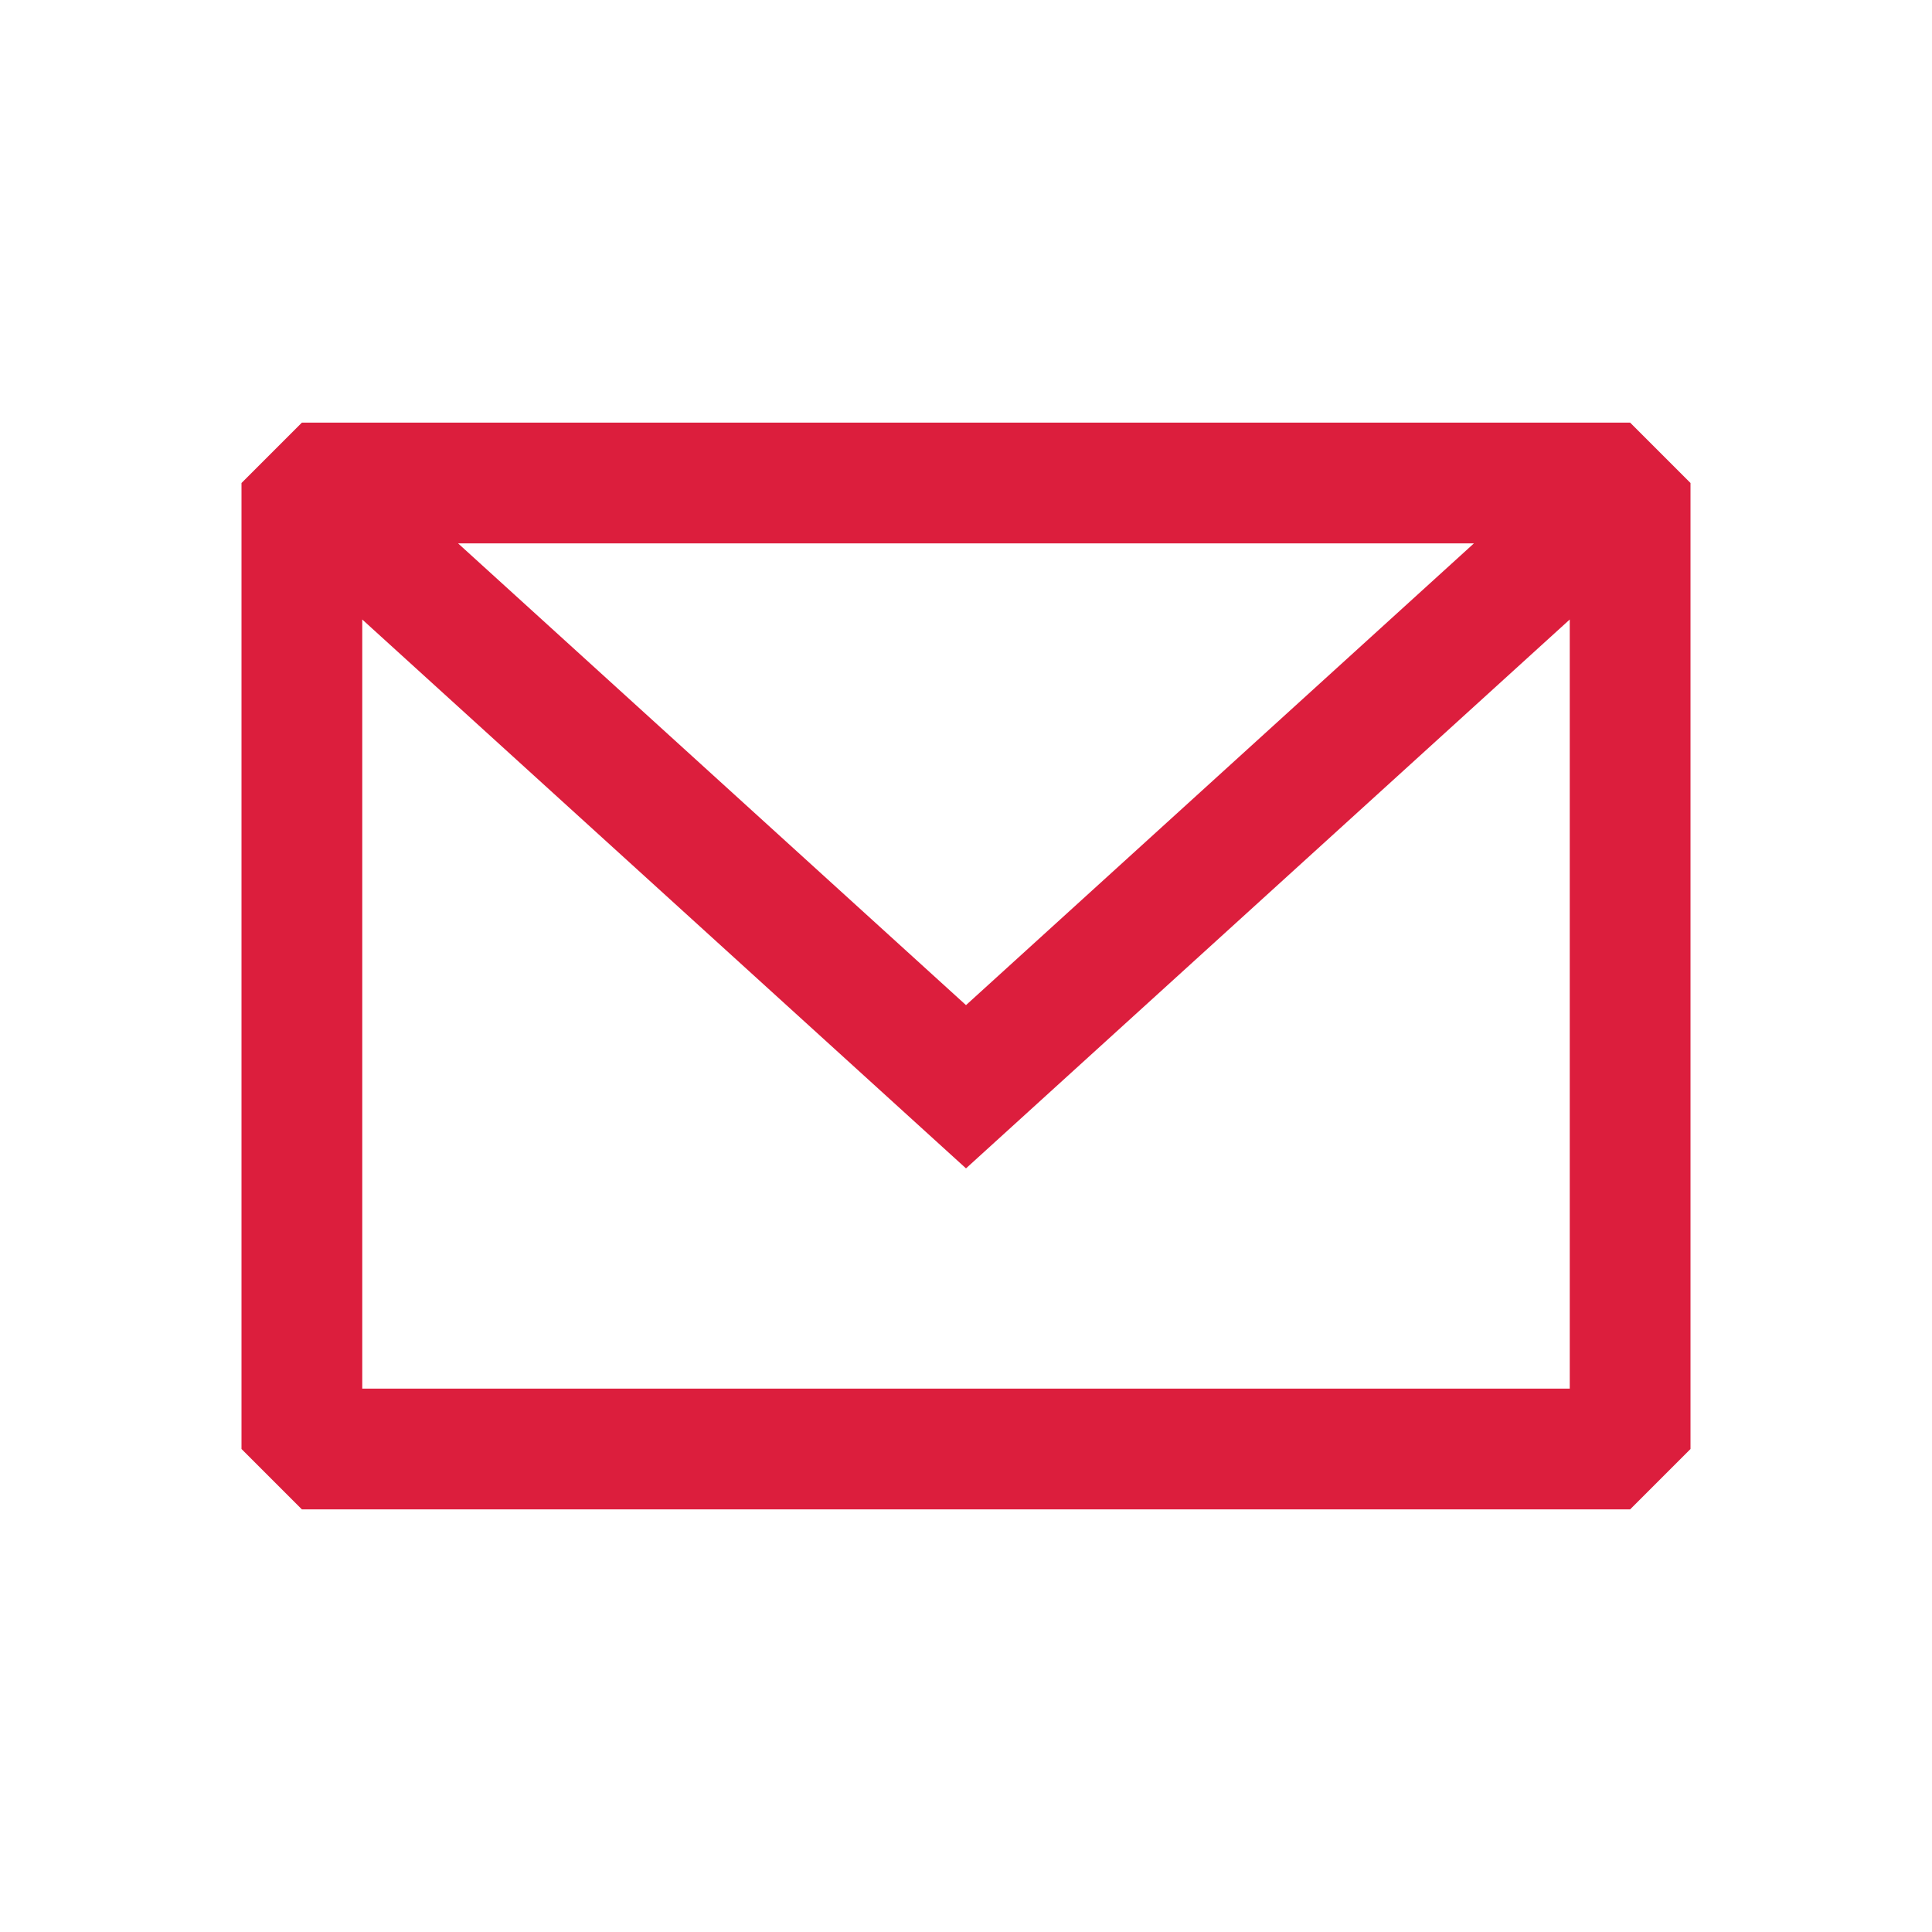 <svg width="20" height="20" viewBox="0 0 20 20" fill="none" xmlns="http://www.w3.org/2000/svg">
<path fill-rule="evenodd" clip-rule="evenodd" d="M3.125 4.375L2.5 5V15L3.125 15.625H16.875L17.5 15V5L16.875 4.375H3.125ZM3.75 6.413V14.375H16.25V6.413L10 12.095L3.75 6.413ZM15.258 5.625H4.742L10 10.405L15.258 5.625Z" fill="#DC1E3D"/>
</svg>
